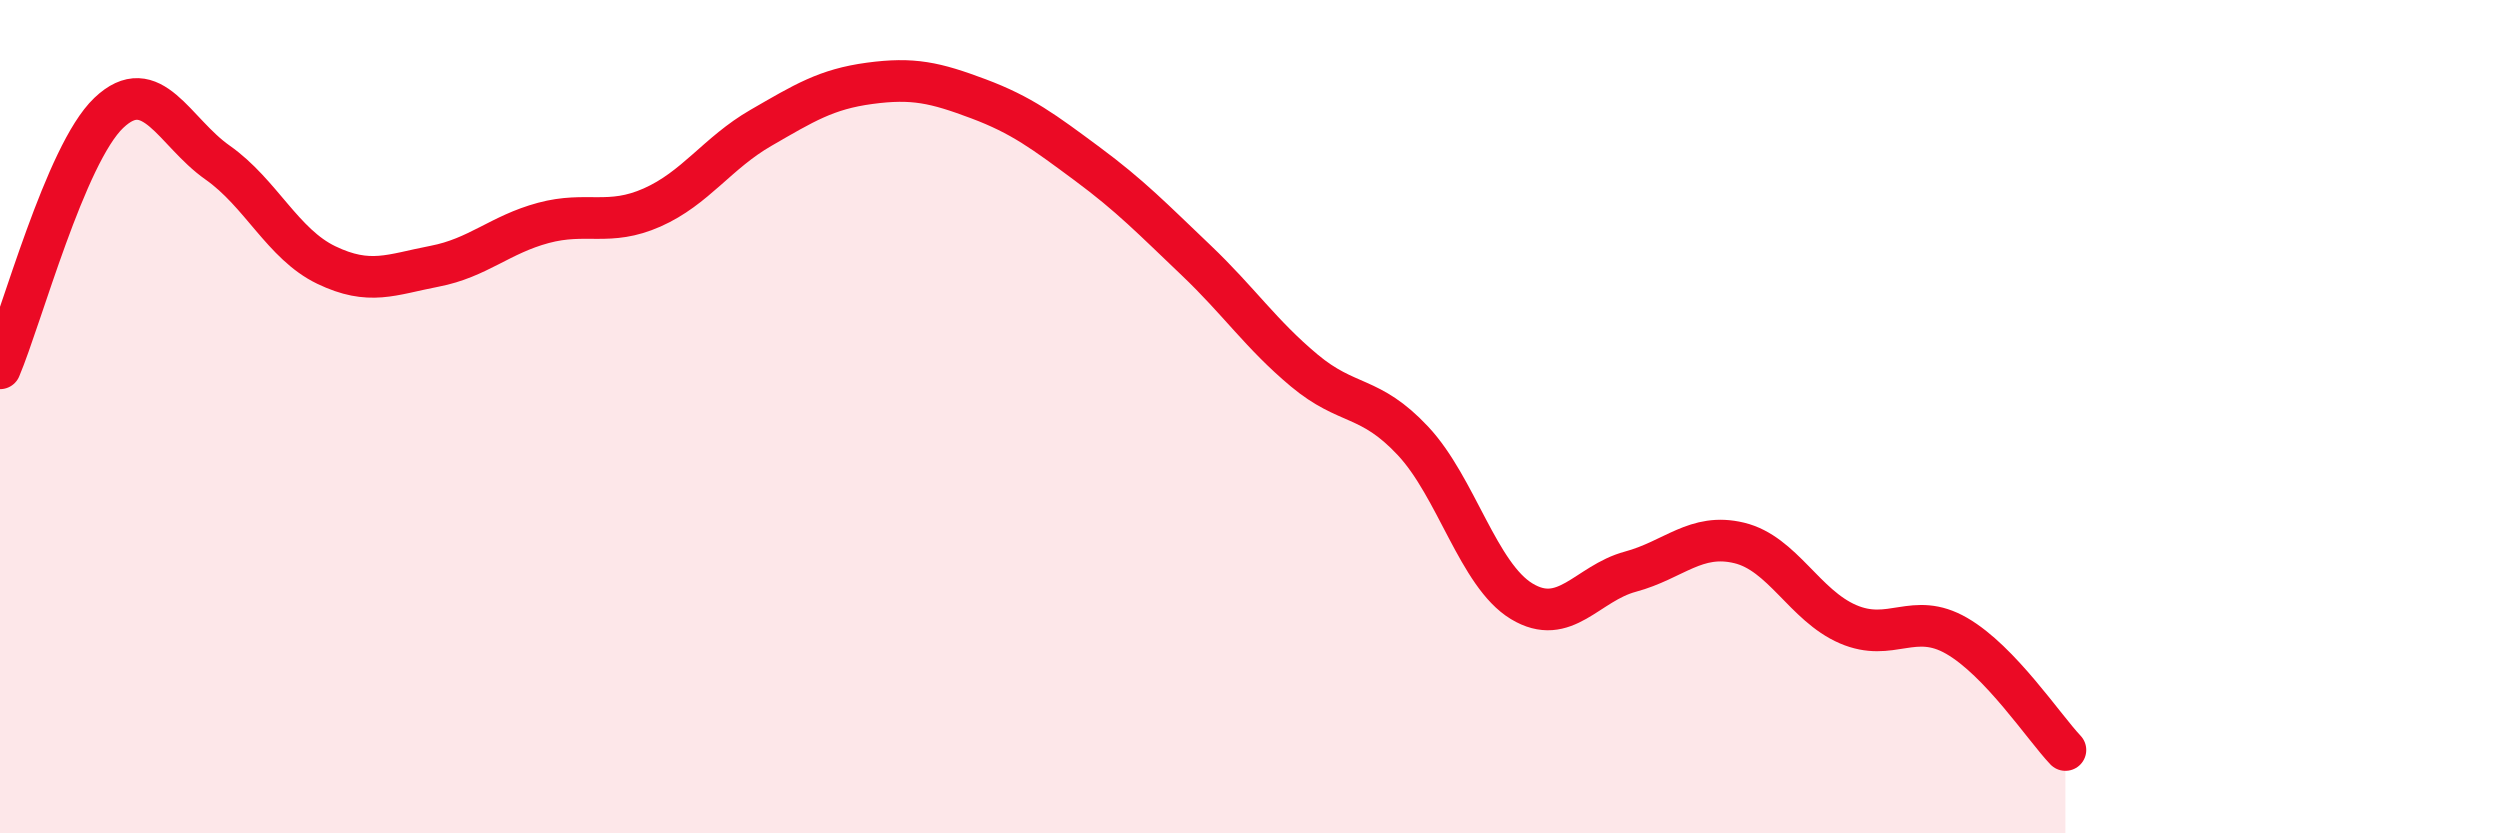 
    <svg width="60" height="20" viewBox="0 0 60 20" xmlns="http://www.w3.org/2000/svg">
      <path
        d="M 0,8.84 C 0.52,7.61 1.57,3.7 2.61,2.71 C 3.65,1.72 4.18,3.17 5.22,3.9 C 6.26,4.63 6.79,5.86 7.83,6.36 C 8.87,6.86 9.39,6.59 10.43,6.39 C 11.47,6.19 12,5.63 13.04,5.35 C 14.08,5.07 14.61,5.44 15.65,4.98 C 16.69,4.52 17.22,3.67 18.26,3.07 C 19.3,2.47 19.83,2.14 20.87,2 C 21.91,1.86 22.44,1.98 23.48,2.37 C 24.52,2.76 25.05,3.16 26.09,3.93 C 27.13,4.7 27.66,5.25 28.7,6.24 C 29.74,7.23 30.26,8.02 31.3,8.89 C 32.34,9.76 32.87,9.47 33.91,10.58 C 34.95,11.69 35.48,13.8 36.52,14.43 C 37.56,15.06 38.09,14 39.13,13.72 C 40.17,13.44 40.7,12.78 41.74,13.03 C 42.78,13.28 43.31,14.53 44.35,14.98 C 45.39,15.43 45.92,14.66 46.96,15.26 C 48,15.86 49.05,17.45 49.57,18L49.57 20L0 20Z"
        fill="#EB0A25"
        opacity="0.1"
        stroke-linecap="round"
        stroke-linejoin="round"
      />
      <path
        d="M 0,8.84 C 0.52,7.61 1.57,3.7 2.61,2.71 C 3.65,1.72 4.18,3.17 5.22,3.9 C 6.26,4.63 6.79,5.86 7.83,6.36 C 8.87,6.86 9.39,6.59 10.43,6.39 C 11.47,6.19 12,5.63 13.04,5.35 C 14.08,5.07 14.61,5.44 15.65,4.98 C 16.69,4.52 17.22,3.67 18.26,3.07 C 19.3,2.47 19.83,2.14 20.87,2 C 21.91,1.86 22.44,1.98 23.48,2.37 C 24.52,2.76 25.05,3.16 26.09,3.93 C 27.13,4.7 27.66,5.25 28.7,6.24 C 29.74,7.23 30.26,8.02 31.3,8.89 C 32.34,9.76 32.87,9.47 33.91,10.58 C 34.95,11.69 35.48,13.8 36.52,14.43 C 37.56,15.06 38.09,14 39.13,13.72 C 40.17,13.44 40.7,12.78 41.74,13.03 C 42.78,13.28 43.31,14.53 44.35,14.98 C 45.39,15.43 45.92,14.66 46.96,15.26 C 48,15.86 49.05,17.45 49.57,18"
        stroke="#EB0A25"
        stroke-width="1"
        fill="none"
        stroke-linecap="round"
        stroke-linejoin="round"
      />
    </svg>
  